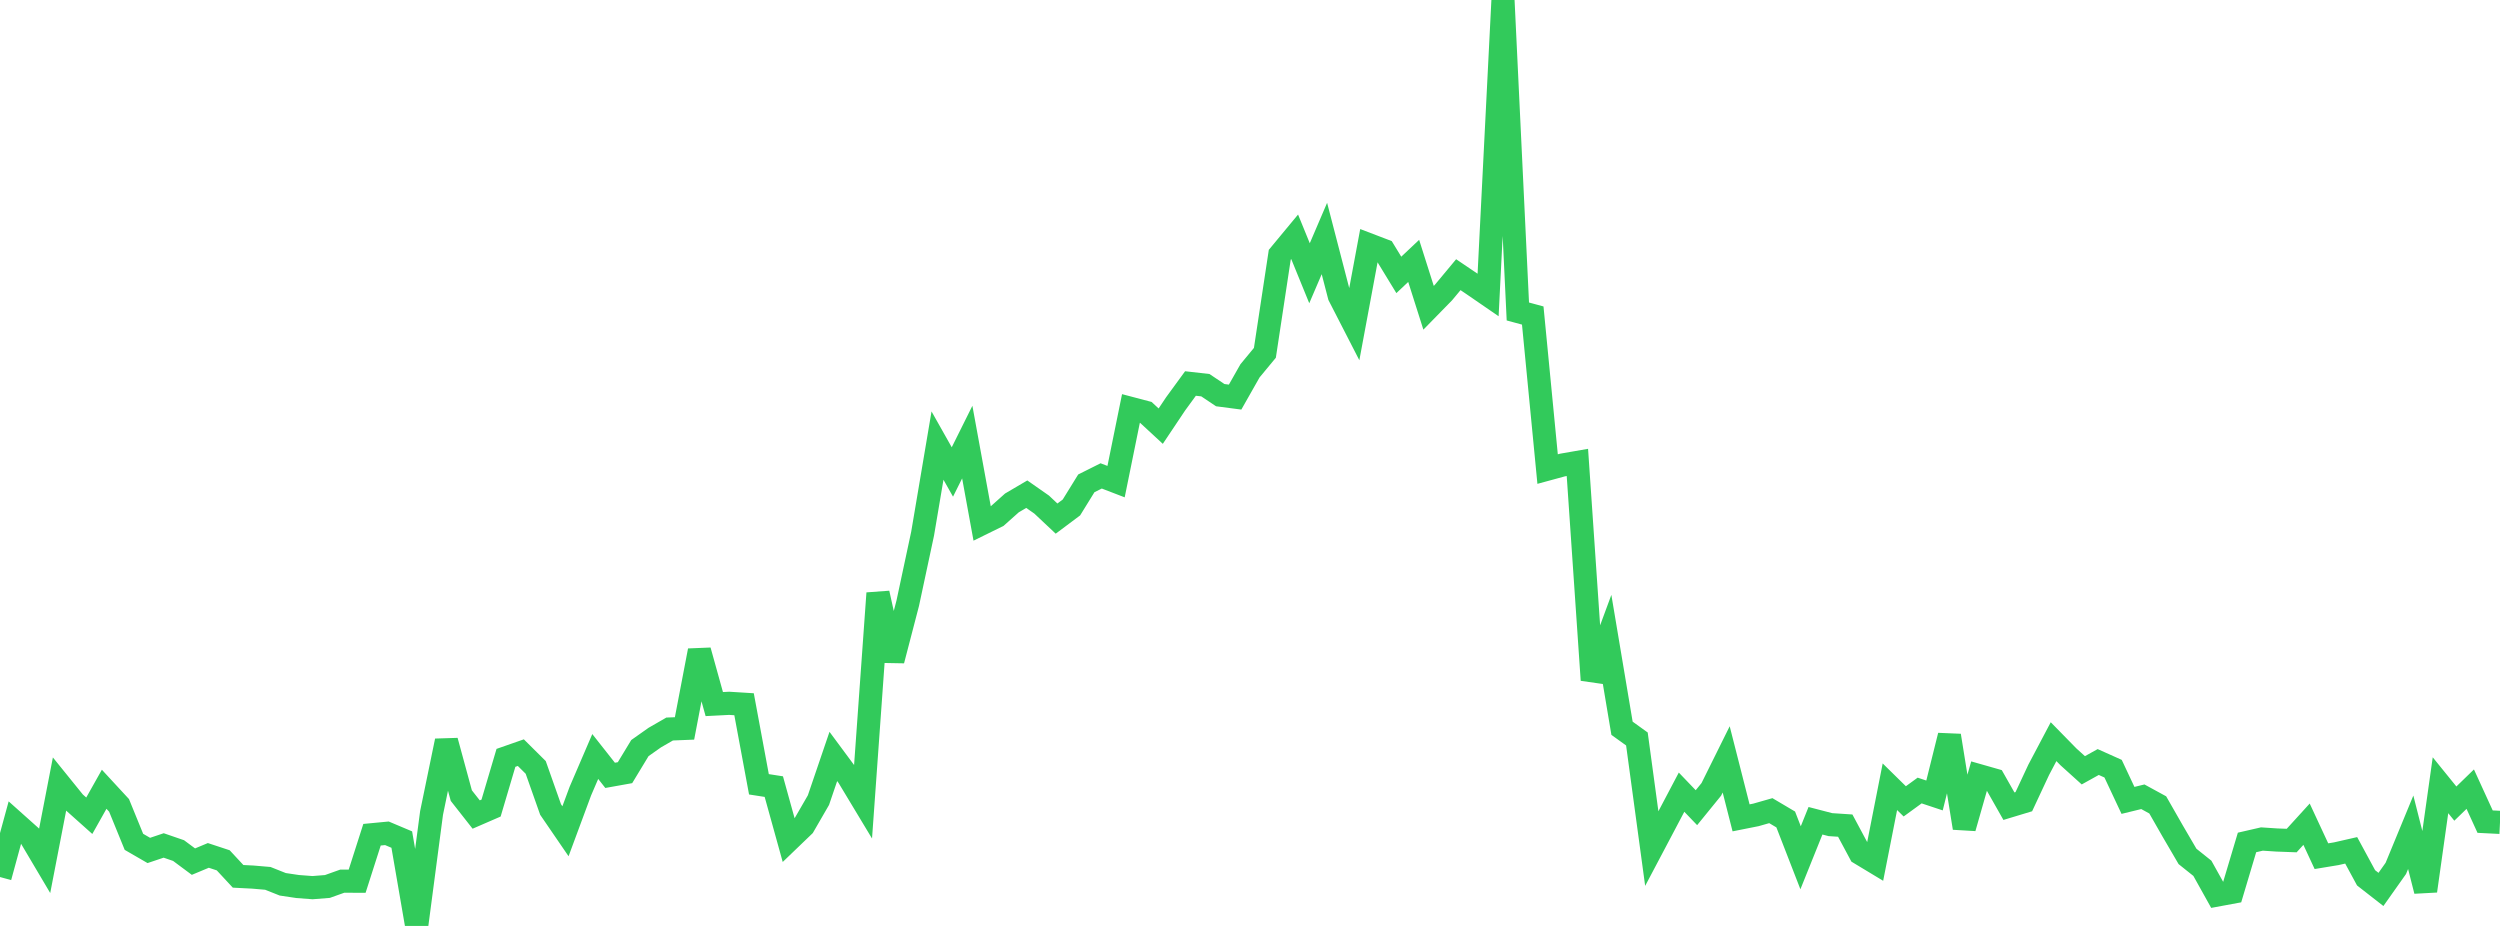 <?xml version="1.0" standalone="no"?>
<!DOCTYPE svg PUBLIC "-//W3C//DTD SVG 1.1//EN" "http://www.w3.org/Graphics/SVG/1.1/DTD/svg11.dtd">

<svg width="135" height="50" viewBox="0 0 135 50" preserveAspectRatio="none" 
  xmlns="http://www.w3.org/2000/svg"
  xmlns:xlink="http://www.w3.org/1999/xlink">


<polyline points="0.0, 47.36 0.804, 44.413 1.607, 45.13 2.411, 46.488 3.214, 42.339 4.018, 43.333 4.821, 44.05 5.625, 42.62 6.429, 43.49 7.232, 45.459 8.036, 45.924 8.839, 45.654 9.643, 45.931 10.446, 46.528 11.25, 46.192 12.054, 46.457 12.857, 47.322 13.661, 47.363 14.464, 47.432 15.268, 47.752 16.071, 47.872 16.875, 47.933 17.679, 47.87 18.482, 47.583 19.286, 47.585 20.089, 45.075 20.893, 44.998 21.696, 45.337 22.5, 50.0 23.304, 43.902 24.107, 40.008 24.911, 42.963 25.714, 43.985 26.518, 43.636 27.321, 40.924 28.125, 40.643 28.929, 41.441 29.732, 43.714 30.536, 44.888 31.339, 42.721 32.143, 40.851 32.946, 41.869 33.75, 41.725 34.554, 40.397 35.357, 39.83 36.161, 39.367 36.964, 39.335 37.768, 35.133 38.571, 38.02 39.375, 37.979 40.179, 38.029 40.982, 42.352 41.786, 42.477 42.589, 45.37 43.393, 44.597 44.196, 43.207 45.0, 40.848 45.804, 41.934 46.607, 43.267 47.411, 32.033 48.214, 35.663 49.018, 32.574 49.821, 28.819 50.625, 24.061 51.429, 25.487 52.232, 23.873 53.036, 28.27 53.839, 27.875 54.643, 27.158 55.446, 26.686 56.25, 27.248 57.054, 28.004 57.857, 27.403 58.661, 26.101 59.464, 25.699 60.268, 26.008 61.071, 22.057 61.875, 22.269 62.679, 23.012 63.482, 21.811 64.286, 20.709 65.089, 20.8 65.893, 21.338 66.696, 21.443 67.5, 20.025 68.304, 19.053 69.107, 13.758 69.911, 12.787 70.714, 14.755 71.518, 12.879 72.321, 15.974 73.125, 17.54 73.929, 13.22 74.732, 13.527 75.536, 14.845 76.339, 14.088 77.143, 16.62 77.946, 15.799 78.75, 14.833 79.554, 15.376 80.357, 15.928 81.161, 0.0 81.964, 16.82 82.768, 17.038 83.571, 25.33 84.375, 25.111 85.179, 24.971 85.982, 36.722 86.786, 34.544 87.589, 39.326 88.393, 39.905 89.196, 45.824 90.0, 44.302 90.804, 42.777 91.607, 43.615 92.411, 42.626 93.214, 41.007 94.018, 44.164 94.821, 44.004 95.625, 43.775 96.429, 44.251 97.232, 46.32 98.036, 44.321 98.839, 44.53 99.643, 44.583 100.446, 46.082 101.25, 46.567 102.054, 42.484 102.857, 43.273 103.661, 42.688 104.464, 42.955 105.268, 39.723 106.071, 44.709 106.875, 41.888 107.679, 42.117 108.482, 43.534 109.286, 43.291 110.089, 41.573 110.893, 40.05 111.696, 40.87 112.5, 41.596 113.304, 41.149 114.107, 41.509 114.911, 43.221 115.714, 43.025 116.518, 43.464 117.321, 44.869 118.125, 46.246 118.929, 46.889 119.732, 48.33 120.536, 48.181 121.339, 45.492 122.143, 45.307 122.946, 45.36 123.75, 45.39 124.554, 44.507 125.357, 46.234 126.161, 46.101 126.964, 45.918 127.768, 47.402 128.571, 48.029 129.375, 46.892 130.179, 44.943 130.982, 48.11 131.786, 42.403 132.589, 43.394 133.393, 42.614 134.196, 44.368 135.0, 44.408" fill="none" stroke="#32ca5b" stroke-width="1.25"/>

</svg>